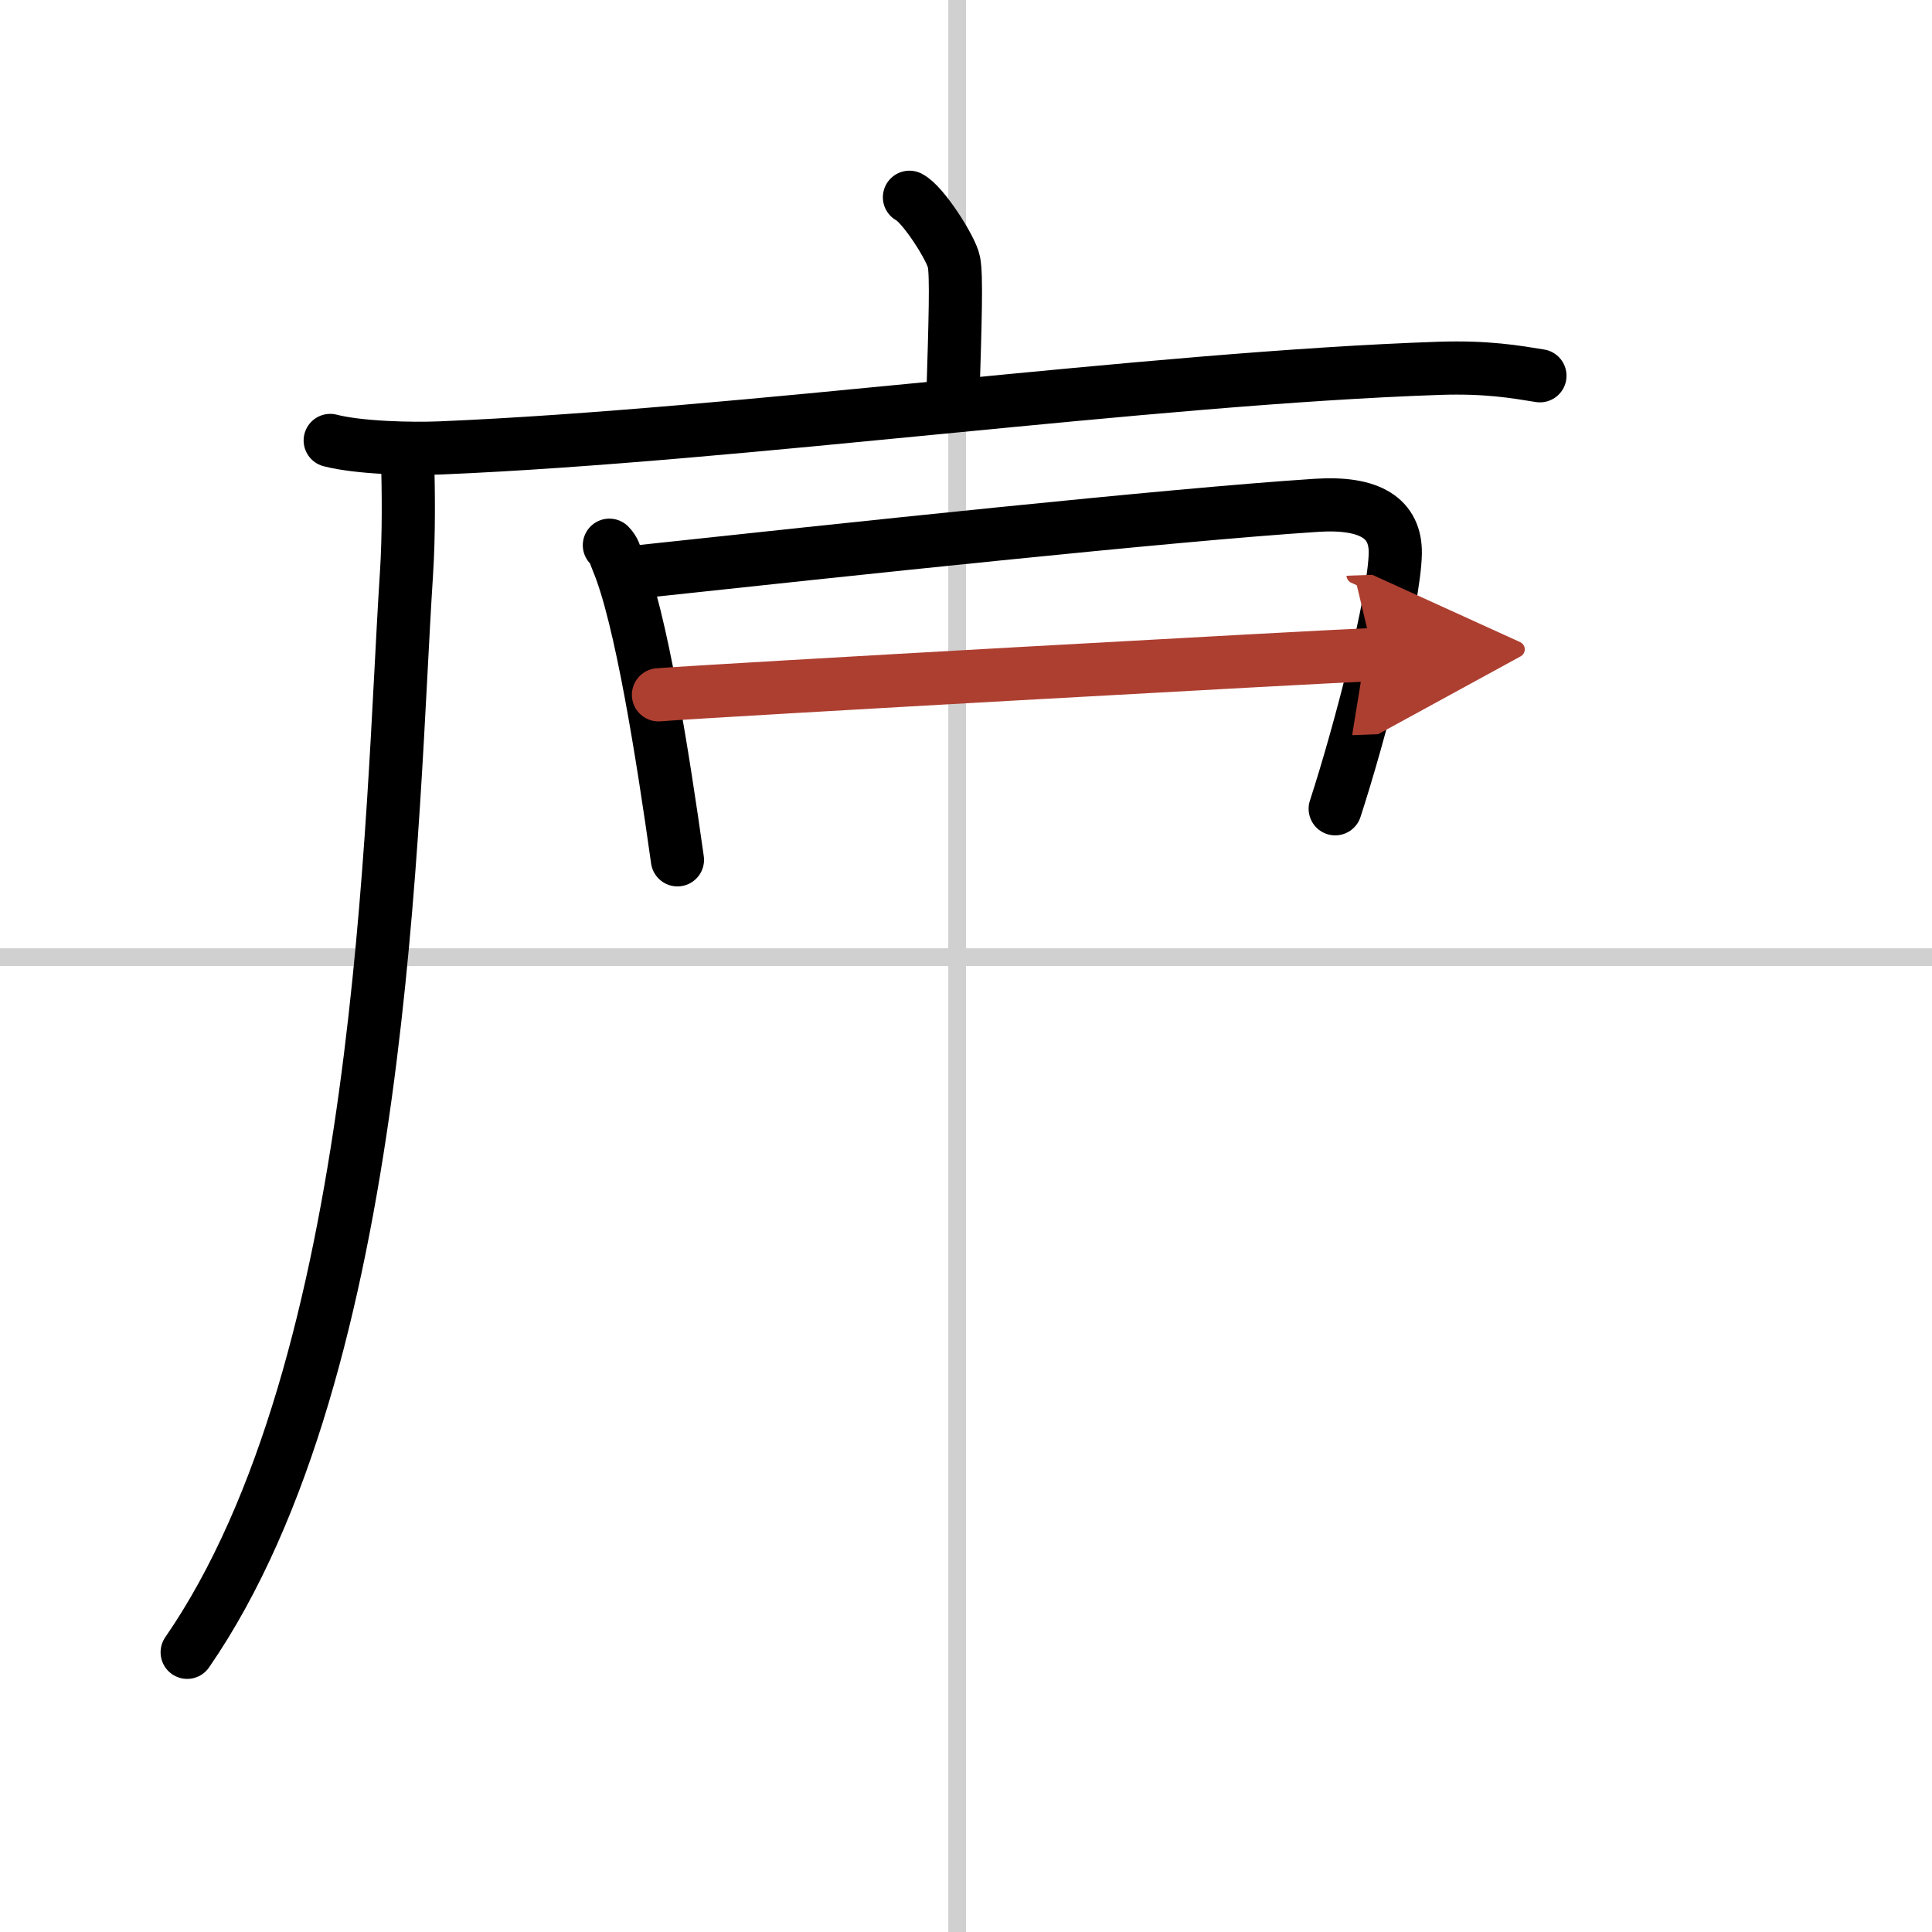<svg width="400" height="400" viewBox="0 0 109 109" xmlns="http://www.w3.org/2000/svg"><defs><marker id="a" markerWidth="4" orient="auto" refX="1" refY="5" viewBox="0 0 10 10"><polyline points="0 0 10 5 0 10 1 5" fill="#ad3f31" stroke="#ad3f31"/></marker></defs><g fill="none" stroke="#000" stroke-linecap="round" stroke-linejoin="round" stroke-width="3"><rect width="100%" height="100%" fill="#fff" stroke="#fff"/><line x1="54" x2="54" y2="109" stroke="#d0d0d0" stroke-width="1"/><line x2="109" y1="54" y2="54" stroke="#d0d0d0" stroke-width="1"/><path d="m51.31 11.13c0.76 0.38 2.36 2.88 2.51 3.65s0.08 3.15-0.07 7.96"/><path d="m18.63 24.85c1.62 0.42 4.61 0.49 6.23 0.42 16.92-0.71 39.93-3.93 56.33-4.49 2.71-0.09 4.33 0.2 5.69 0.42"/><path d="m23 26c0.04 1.59 0.08 4.12-0.07 6.41-0.88 13.5-1.18 44.59-12.37 60.81"/><path d="m34.38 30.76c0.29 0.3 0.3 0.51 0.46 0.89 1.32 3.13 2.56 11.03 3.38 16.86"/><path d="m35.75 32.29c12-1.29 30.2-3.24 38.51-3.78 3.05-0.2 4.49 0.74 4.46 2.71-0.05 2.64-1.99 10.11-3.39 14.41"/><path d="m37.15 39.2c3.33-0.26 37.58-2.17 40.33-2.27" marker-end="url(#a)" stroke="#ad3f31"/></g></svg>
